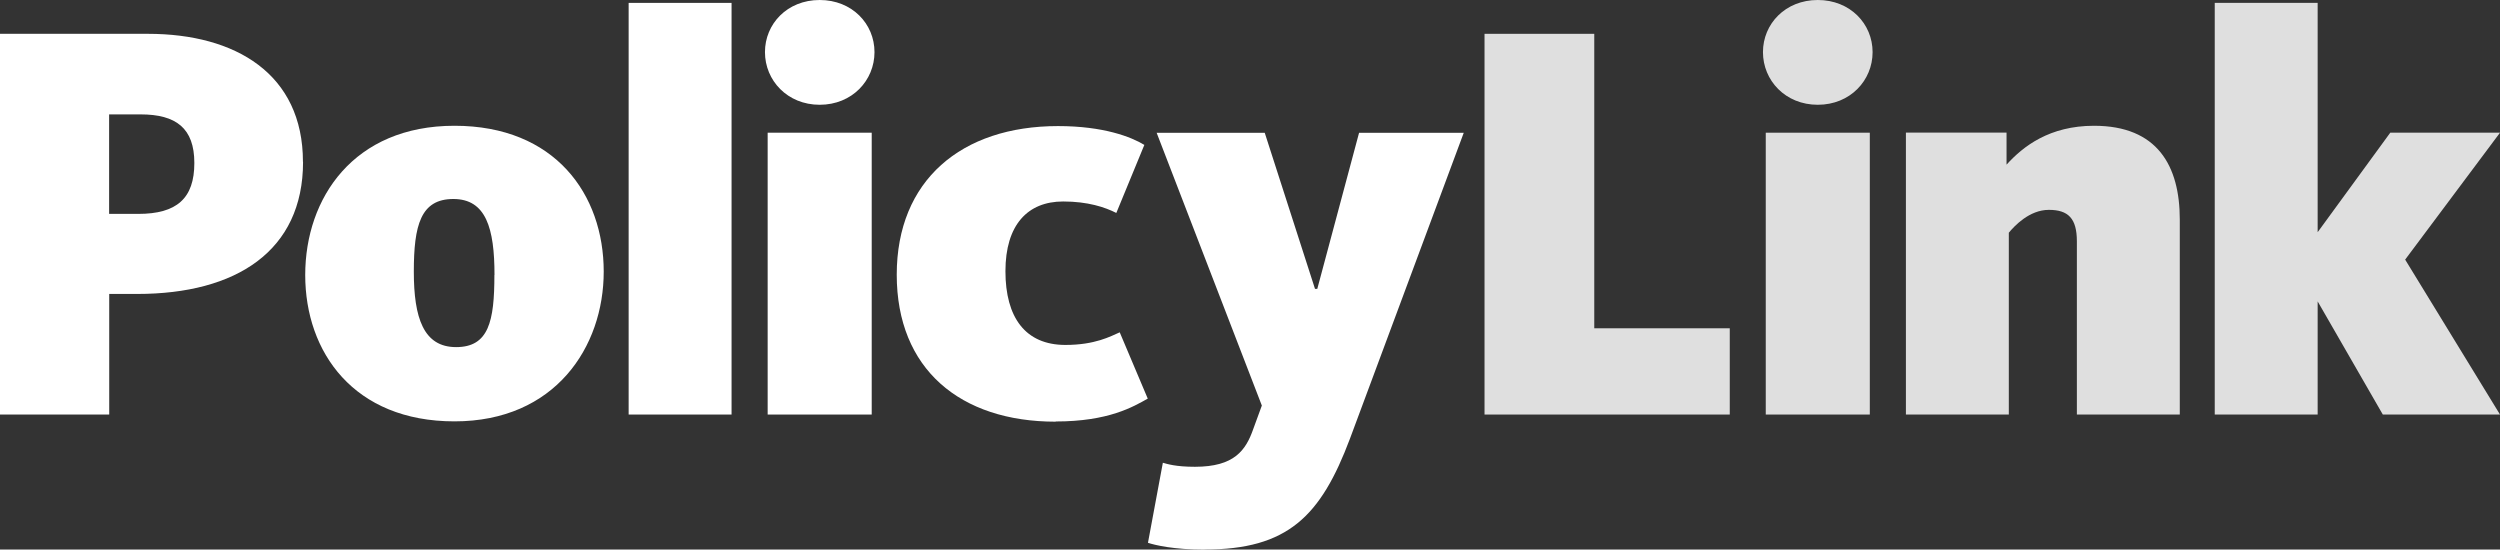<?xml version="1.0" encoding="UTF-8"?><svg id="Layer_1" xmlns="http://www.w3.org/2000/svg" viewBox="0 0 241.71 53.13"><rect x="0" y="0" width="241.71" height="53.13" fill="#333333" stroke="none"/><defs><style>.cls-1,.cls-2{fill:#fff;}.cls-3,.cls-2{opacity:.84;}</style></defs><path class="cls-1" d="m18.79,15.76c0,3.43-1.71,4.92-5.42,4.92h-2.82v-9.62h3.04c3.43,0,5.2,1.33,5.2,4.7m10.5-.11c0-8.51-6.52-12.38-14.98-12.38H0v36.81h10.56v-11.66h2.71c9.56,0,16.03-4.15,16.03-12.77"/><path class="cls-1" d="m47.8,26.59c0,4.48-.55,6.97-3.7,6.97s-4.09-2.82-4.09-7.3.66-7.02,3.82-7.02,3.98,2.82,3.98,7.35m10.56-.33c0-7.46-4.7-14.1-14.43-14.1s-14.43,6.97-14.43,14.43,4.7,14.15,14.43,14.15,14.43-7.19,14.43-14.48"/><rect class="cls-1" x="60.78" y=".28" width="9.95" height="39.8"/><path class="cls-1" d="m79.25,10.13c3.14,0,5.3-2.36,5.3-5.09s-2.16-5.04-5.3-5.04-5.29,2.31-5.29,5.04,2.16,5.09,5.29,5.09"/><rect class="cls-1" x="74.22" y="12.83" width="10.06" height="27.25"/><path class="cls-1" d="m102.07,40.75c5.14,0,7.52-1.44,8.9-2.21l-2.71-6.41c-.89.39-2.38,1.22-5.25,1.22-3.87,0-5.8-2.65-5.8-7.13s2.15-6.74,5.58-6.74c2.38,0,4.04.55,5.14,1.11l2.71-6.58c-1.27-.77-3.93-1.82-8.35-1.82-9.34,0-15.59,5.25-15.59,14.37s6.13,14.21,15.37,14.21"/><path class="cls-1" d="m116.48,53.13c8.02,0,11.22-3.21,14.04-10.72l11-29.57h-10.12l-4.04,15.09h-.22l-4.86-15.09h-10.45l10.17,26.37-.83,2.27c-.72,2.05-1.82,3.65-5.64,3.65-1.88,0-2.71-.28-3.1-.39l-1.44,7.74c.66.22,2.49.66,5.47.66"/><polygon class="cls-2" points="143.53 40.08 167.24 40.08 167.24 31.74 154.14 31.74 154.14 3.27 143.53 3.27 143.53 40.08"/><g class="cls-3"><path class="cls-1" d="m175.75,10.13c3.14,0,5.3-2.36,5.3-5.09s-2.16-5.04-5.3-5.04-5.3,2.31-5.3,5.04,2.16,5.09,5.3,5.09"/></g><rect class="cls-2" x="170.72" y="12.83" width="10.06" height="27.25"/><g class="cls-3"><path class="cls-1" d="m184.27,40.08h9.95v-17.58c.55-.66,1.99-2.21,3.87-2.21s2.71.83,2.71,3.04v16.75h9.95v-18.85c0-5.2-2.16-9.07-8.29-9.07-4.31,0-6.86,1.99-8.46,3.76v-3.1h-9.73v27.25Z"/></g><polygon class="cls-2" points="214.13 40.08 224.08 40.08 224.08 29.14 230.38 40.08 241.71 40.08 232.54 25.1 241.71 12.83 231.1 12.83 224.08 22.45 224.08 .28 214.13 .28 214.13 40.08"/></svg>
